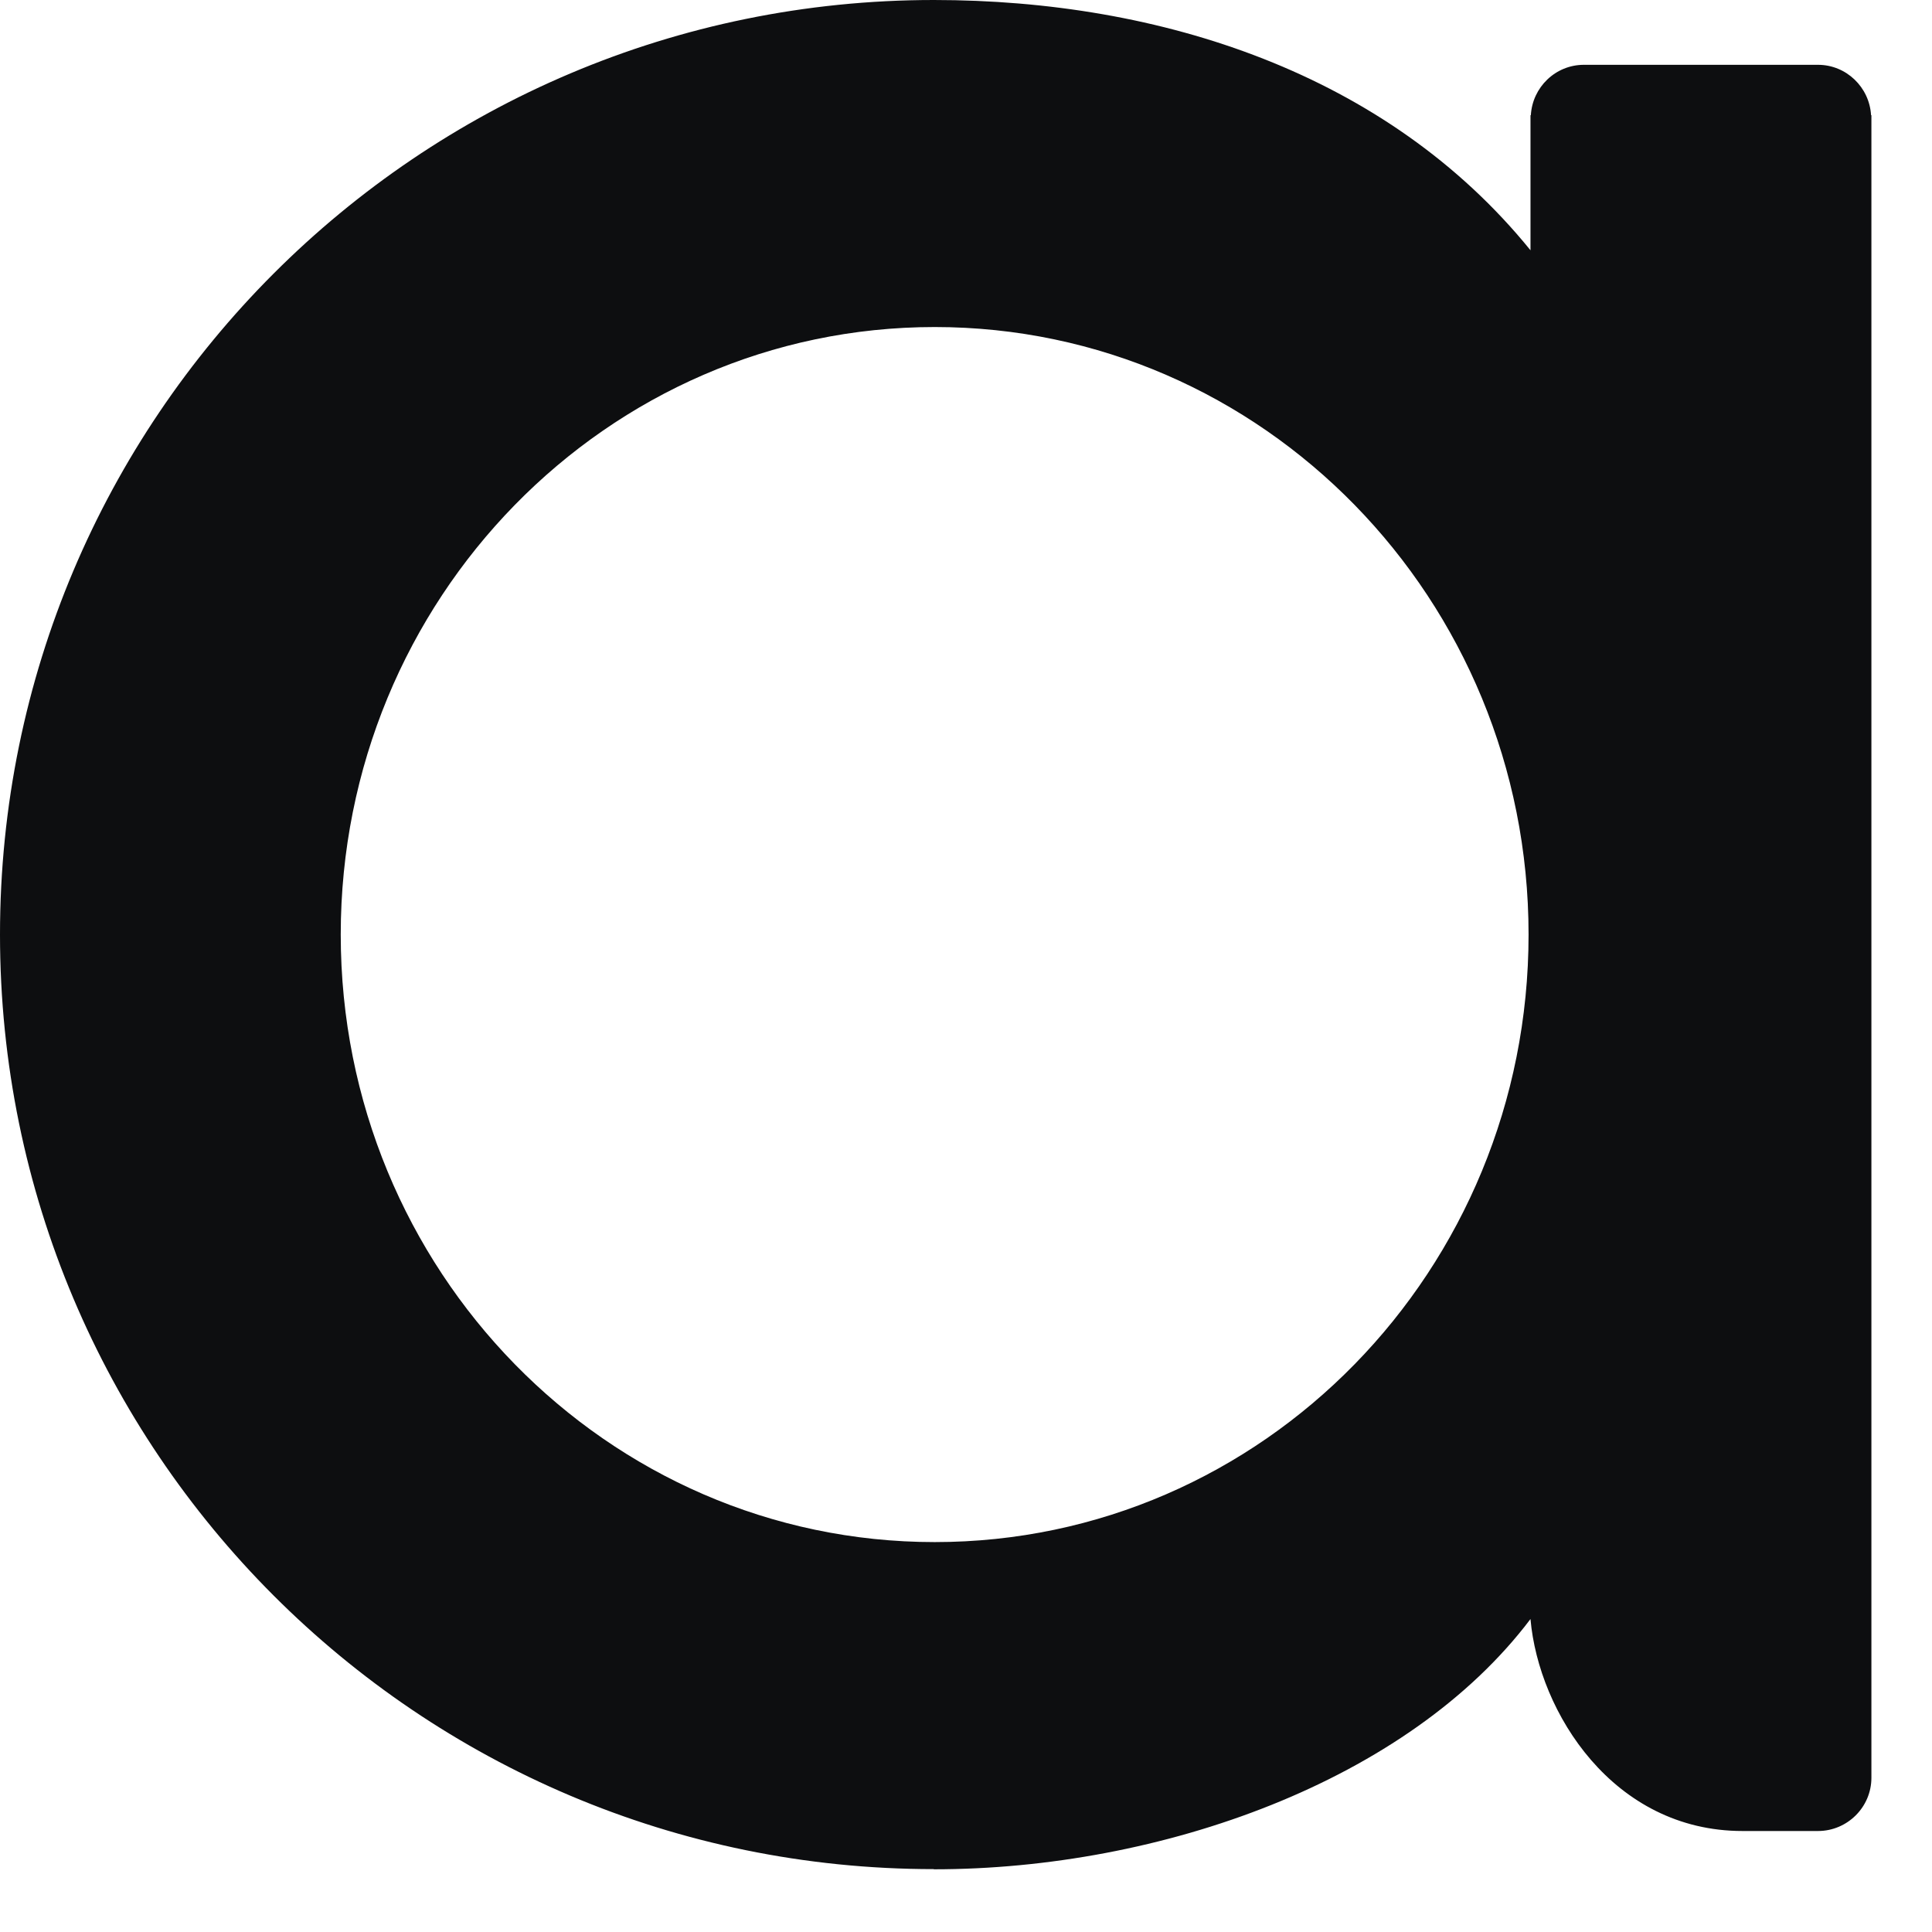 <?xml version="1.0" encoding="utf-8"?>
<svg xmlns="http://www.w3.org/2000/svg" fill="none" height="100%" overflow="visible" preserveAspectRatio="none" style="display: block;" viewBox="0 0 11 11" width="100%">
<path clip-rule="evenodd" d="M8.714 9.219C8.761 9.75 9.185 10.425 9.921 10.425H10.351C10.518 10.425 10.655 10.289 10.655 10.122V0.656H10.653C10.644 0.497 10.512 0.369 10.351 0.369H9.018C8.856 0.369 8.725 0.497 8.716 0.656H8.714V1.425C7.897 0.418 6.609 0 5.317 0C2.38 0 0 2.382 0 5.321C0 8.26 2.38 10.642 5.317 10.642V10.643C6.609 10.643 8.017 10.141 8.714 9.218L8.714 9.219ZM5.322 8.78C3.455 8.78 1.94 7.232 1.94 5.321C1.94 3.411 3.455 1.862 5.322 1.862C7.19 1.862 8.703 3.411 8.703 5.321C8.703 7.232 7.19 8.78 5.322 8.78Z" fill="#0D0E10" fill-rule="evenodd" id="Vector"/>
</svg>